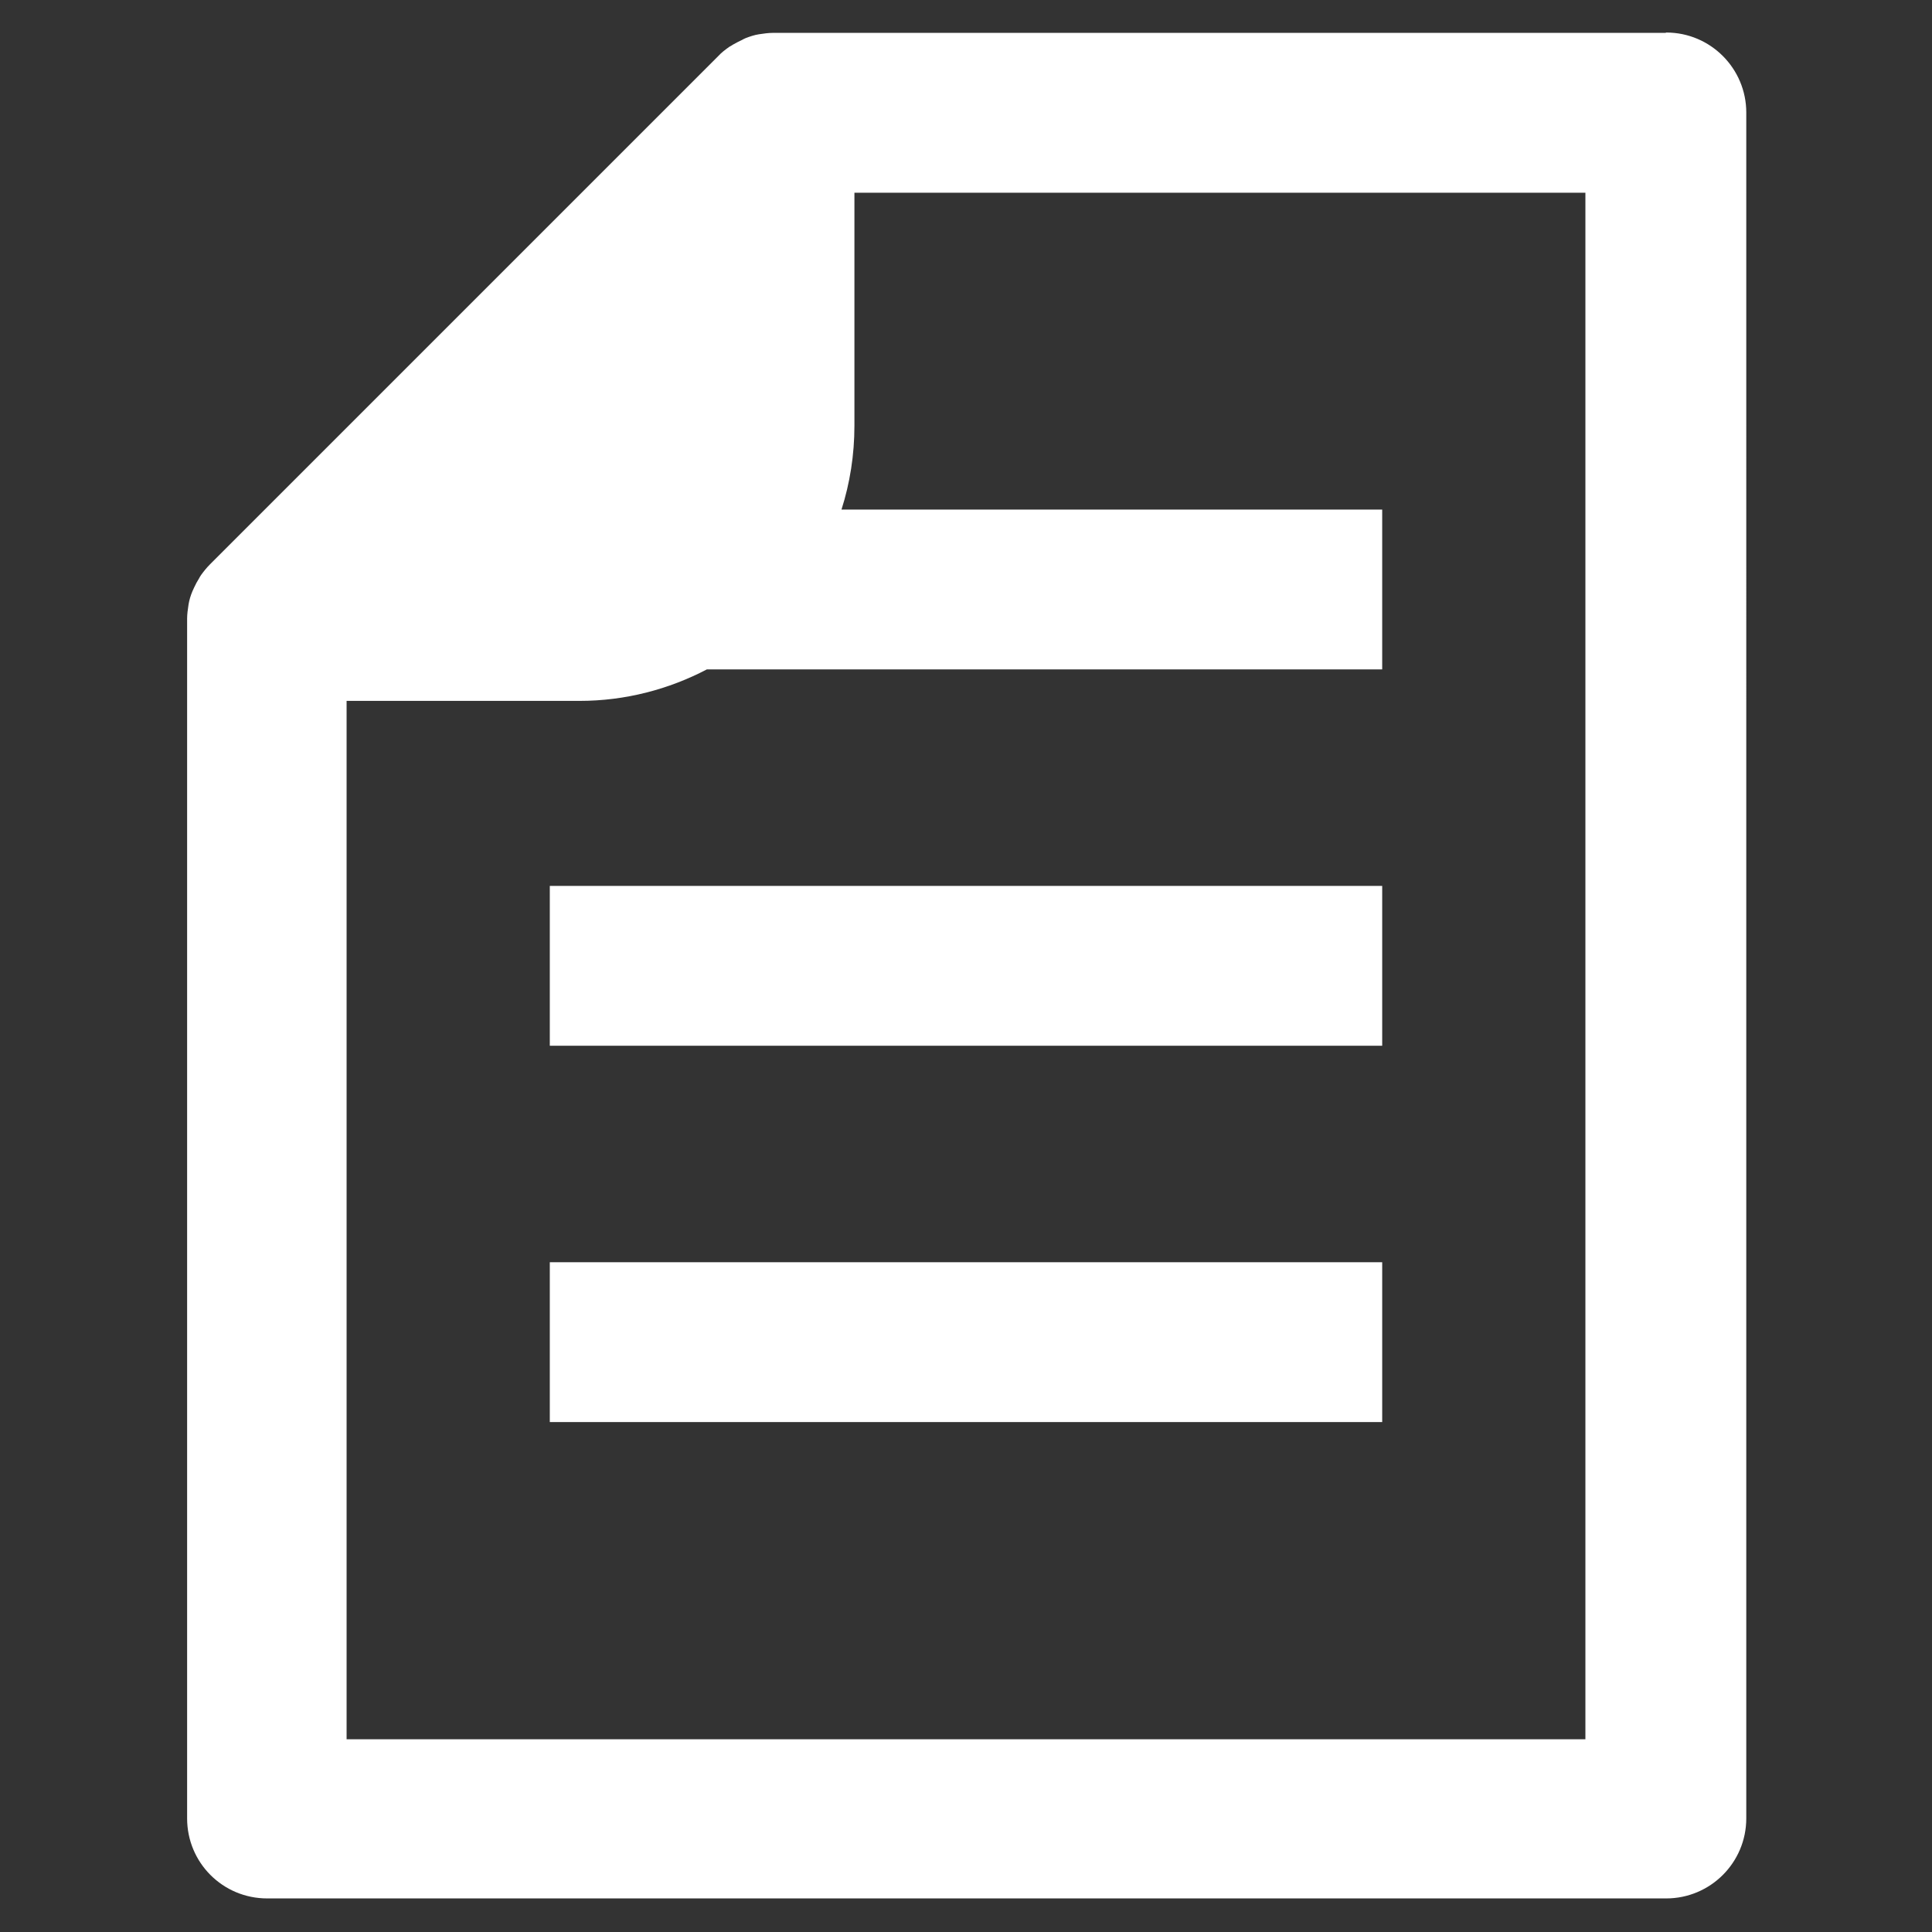 <svg xmlns="http://www.w3.org/2000/svg" id="_&#x30EC;&#x30A4;&#x30E4;&#x30FC;_1" data-name=" &#x30EC;&#x30A4;&#x30E4;&#x30FC; 1" viewBox="0 0 55.24 55.24"><rect x="0" y="0" width="55.24" height="55.24" fill="#333333" stroke="none"/><path d="M47.62.94h-25.47s-.03,0-.05,0c-.13,0-.27.02-.4.04,0,0,0,0,0,0-.13.02-.25.06-.38.11-.04.02-.07.03-.1.05-.09.04-.18.09-.27.14-.03.02-.06.04-.1.06-.11.08-.22.16-.31.26l-14.53,14.53c-.1.1-.18.2-.26.31-.02.03-.04.06-.06.1-.05.08-.1.17-.14.26-.02.04-.03.07-.05.11-.05.12-.09.25-.11.38,0,0,0,0,0,0-.02.13-.04.27-.04.4,0,.02,0,.03,0,.05v34.25c0,1.27,1.02,2.29,2.29,2.29h40c1.26,0,2.29-1.02,2.29-2.29V3.22c0-1.26-1.02-2.29-2.29-2.29ZM45.33,49.73H9.91v-29.69h6.66c1.31,0,2.55-.33,3.64-.9h19.31v-4.57h-15.46c.24-.75.37-1.56.37-2.4v-6.66h20.9v44.22Z" style="fill: #fff;"></path><rect x="15.72" y="36.09" width="23.8" height="4.57" style="fill: #fff;"></rect><rect x="15.72" y="25.33" width="23.8" height="4.57" style="fill: #fff;"></rect></svg>